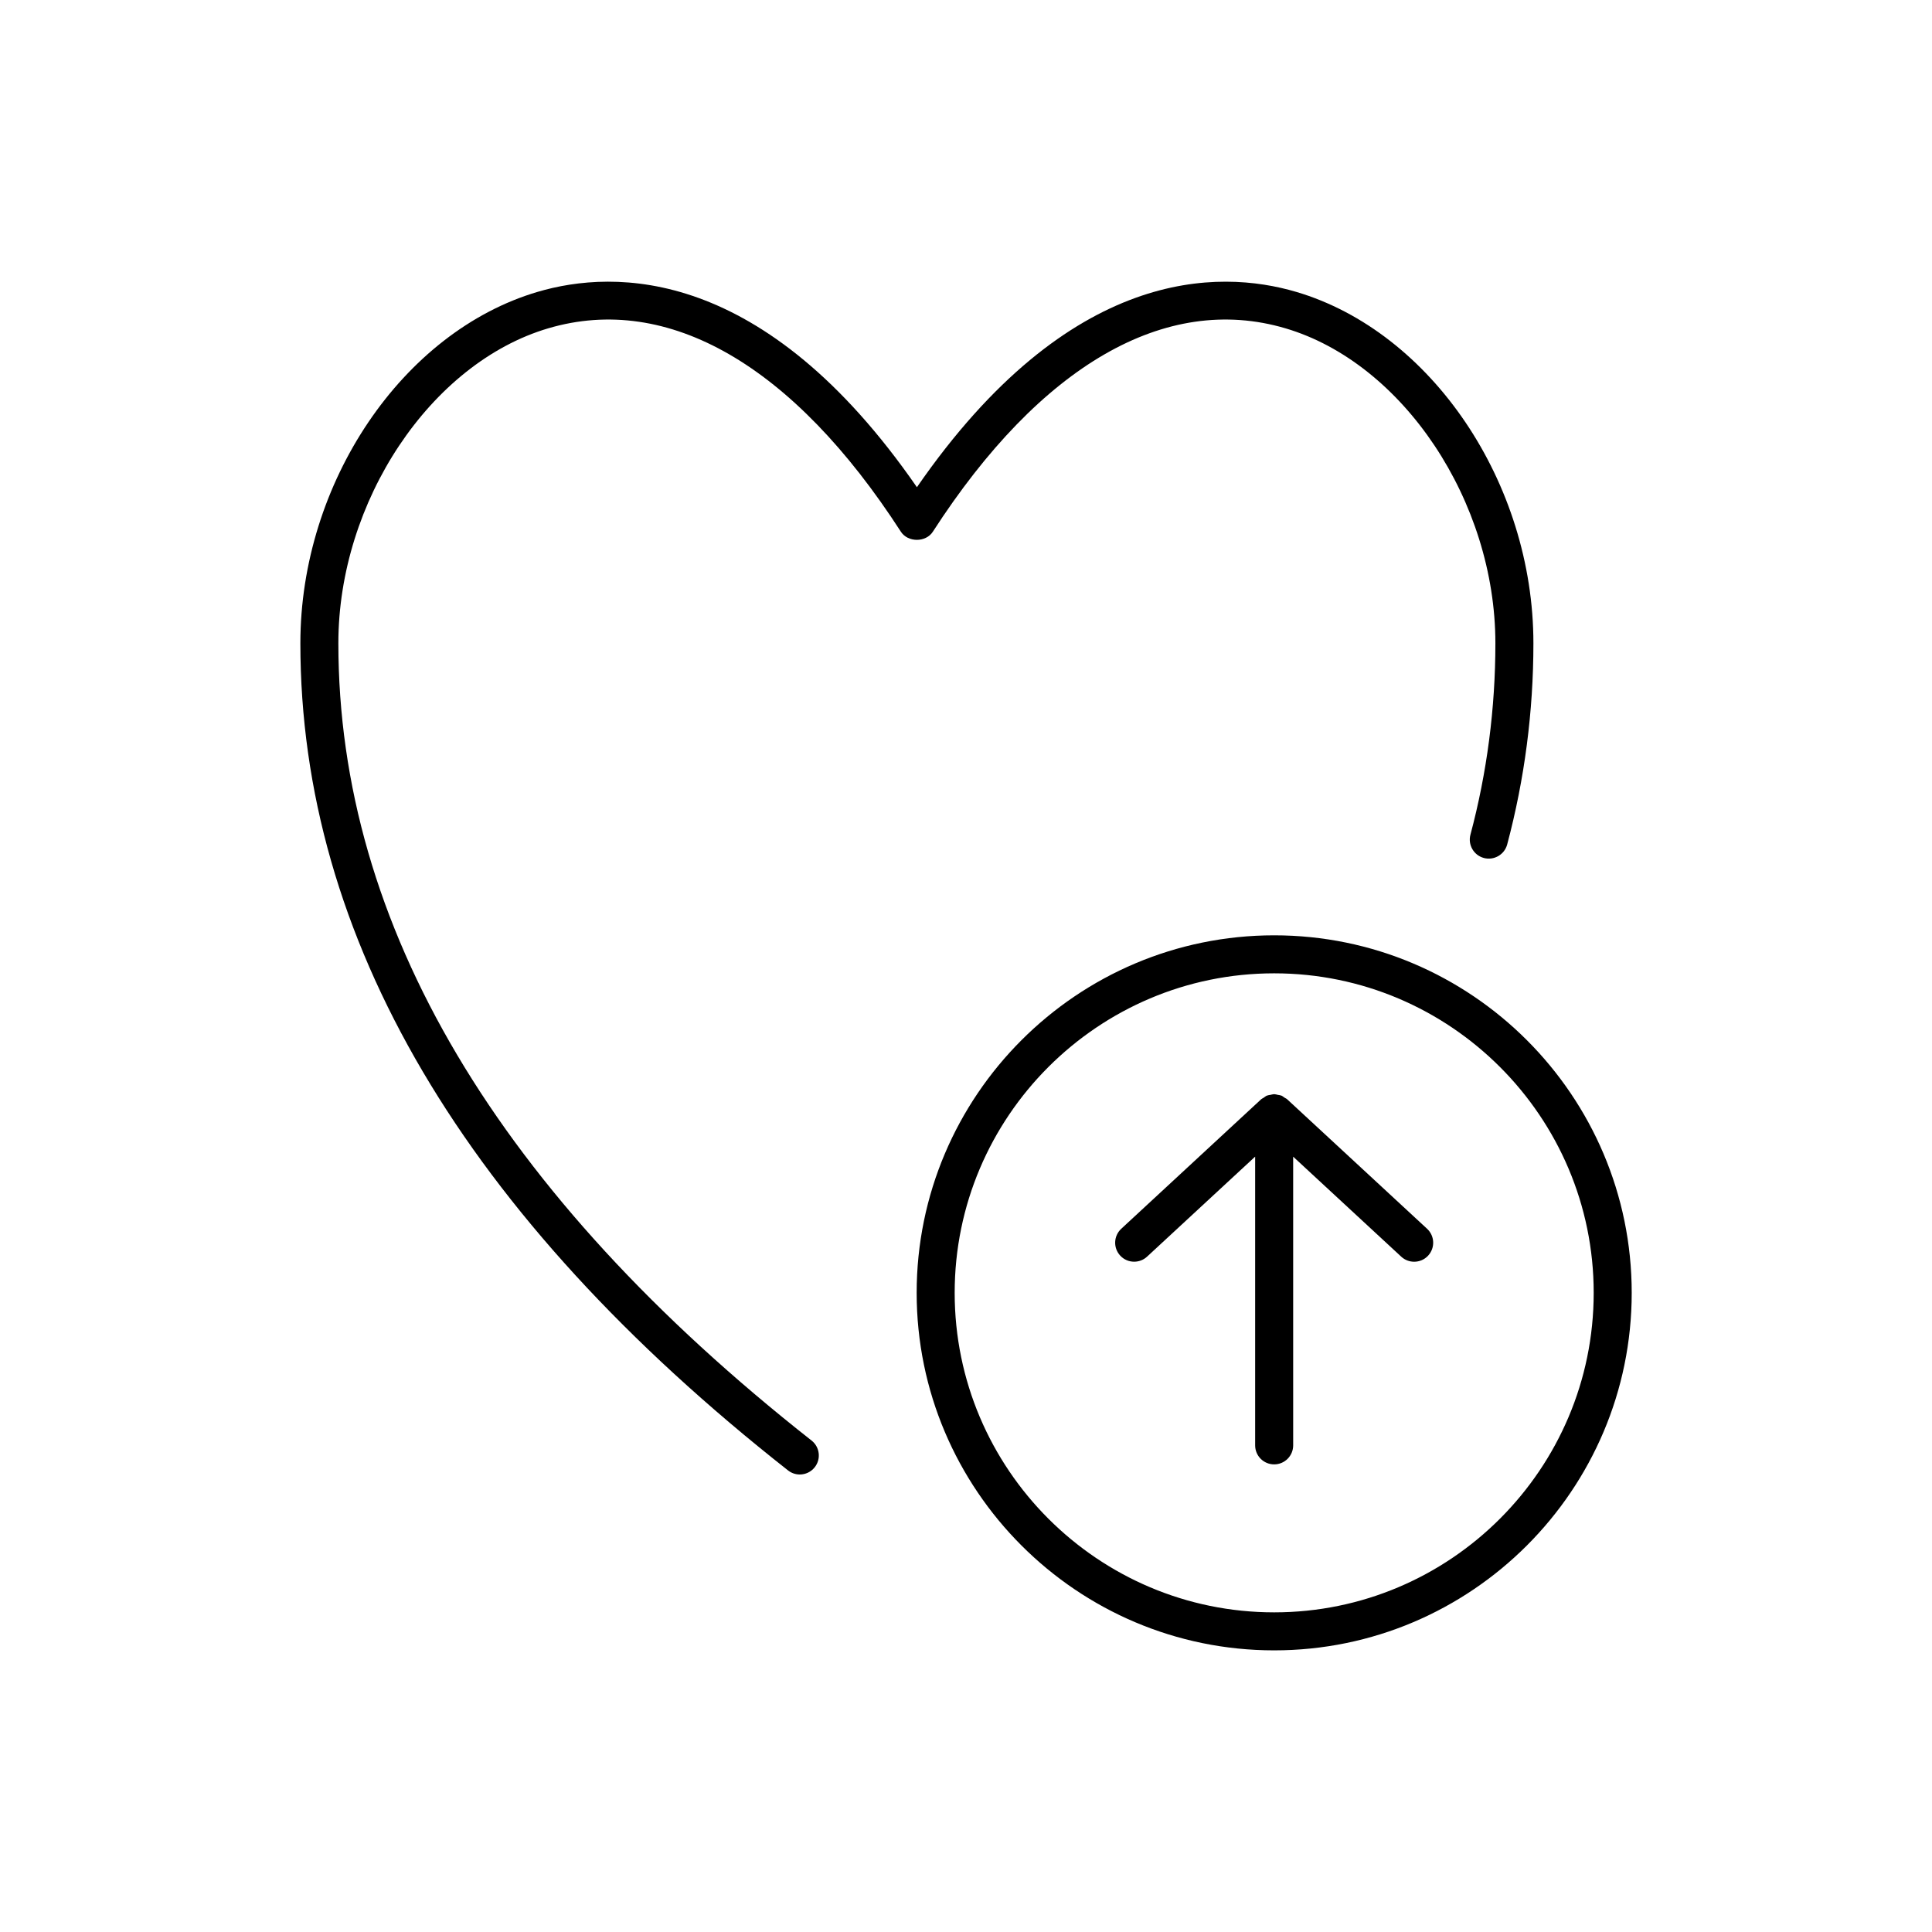 <?xml version="1.0" encoding="UTF-8"?>
<!-- Uploaded to: ICON Repo, www.svgrepo.com, Generator: ICON Repo Mixer Tools -->
<svg fill="#000000" width="800px" height="800px" version="1.1" viewBox="144 144 512 512" xmlns="http://www.w3.org/2000/svg">
 <g>
  <path d="m289.32 231c31.746-9.359 64.926 9.785 93.426 53.914 1.859 2.871 6.609 2.871 8.465 0 28.5-44.133 61.703-63.273 93.426-53.914 31.207 9.203 55.656 45.867 55.656 83.473 0 17.195-2.215 34.27-6.613 50.734-0.715 2.691 0.887 5.453 3.57 6.168 2.68 0.711 5.445-0.883 6.168-3.57 4.613-17.316 6.953-35.258 6.953-53.328 0-42.527-27.035-82.562-62.879-93.133-20.375-6.004-59.941-6.898-100.5 51.77-40.559-58.66-80.137-57.785-100.51-51.77-35.852 10.57-62.879 50.609-62.879 93.133 0 77.98 43.484 151.73 129.24 219.2 0.926 0.727 2.019 1.078 3.113 1.078 1.492 0 2.969-0.66 3.965-1.926 1.719-2.188 1.34-5.356-0.848-7.074-83.211-65.461-125.4-136.55-125.4-211.28-0.008-37.609 24.438-74.273 55.648-83.477"/>
  <path d="m481.67 391.87c-52.238 0-94.746 42.5-94.746 94.746 0 52.234 42.508 94.746 94.746 94.746 52.246 0 94.75-42.512 94.75-94.746 0-52.242-42.508-94.746-94.75-94.746m0 179.42c-46.688 0-84.672-37.98-84.672-84.672 0-46.688 37.988-84.676 84.672-84.676 46.691 0 84.676 37.988 84.676 84.676-0.004 46.688-37.984 84.672-84.676 84.672"/>
  <path d="m485.09 435.3c-0.191-0.176-0.438-0.25-0.648-0.395-0.051-0.035-0.105-0.074-0.152-0.105-0.211-0.133-0.387-0.316-0.609-0.414-0.059-0.023-0.121-0.031-0.18-0.059-0.289-0.109-0.578-0.125-0.875-0.18-0.293-0.066-0.574-0.16-0.867-0.168-0.031 0-0.055-0.02-0.09-0.02-0.039 0-0.066 0.02-0.098 0.02-0.293 0.004-0.559 0.105-0.848 0.16-0.309 0.055-0.605 0.074-0.898 0.188-0.059 0.031-0.117 0.035-0.176 0.059-0.246 0.105-0.449 0.312-0.68 0.457-0.039 0.031-0.082 0.055-0.121 0.086-0.195 0.137-0.43 0.207-0.609 0.371l-37.094 34.336c-2.039 1.891-2.168 5.078-0.273 7.117 0.988 1.074 2.336 1.613 3.691 1.613 1.223 0 2.453-0.441 3.426-1.344l28.637-26.504v76.52c0 2.785 2.254 5.039 5.039 5.039 2.785 0 5.039-2.254 5.039-5.039l-0.004-76.508 28.641 26.504c0.969 0.898 2.203 1.34 3.426 1.34 1.355 0 2.707-0.539 3.699-1.613 1.891-2.047 1.77-5.231-0.277-7.125z"/>
 </g>
</svg>